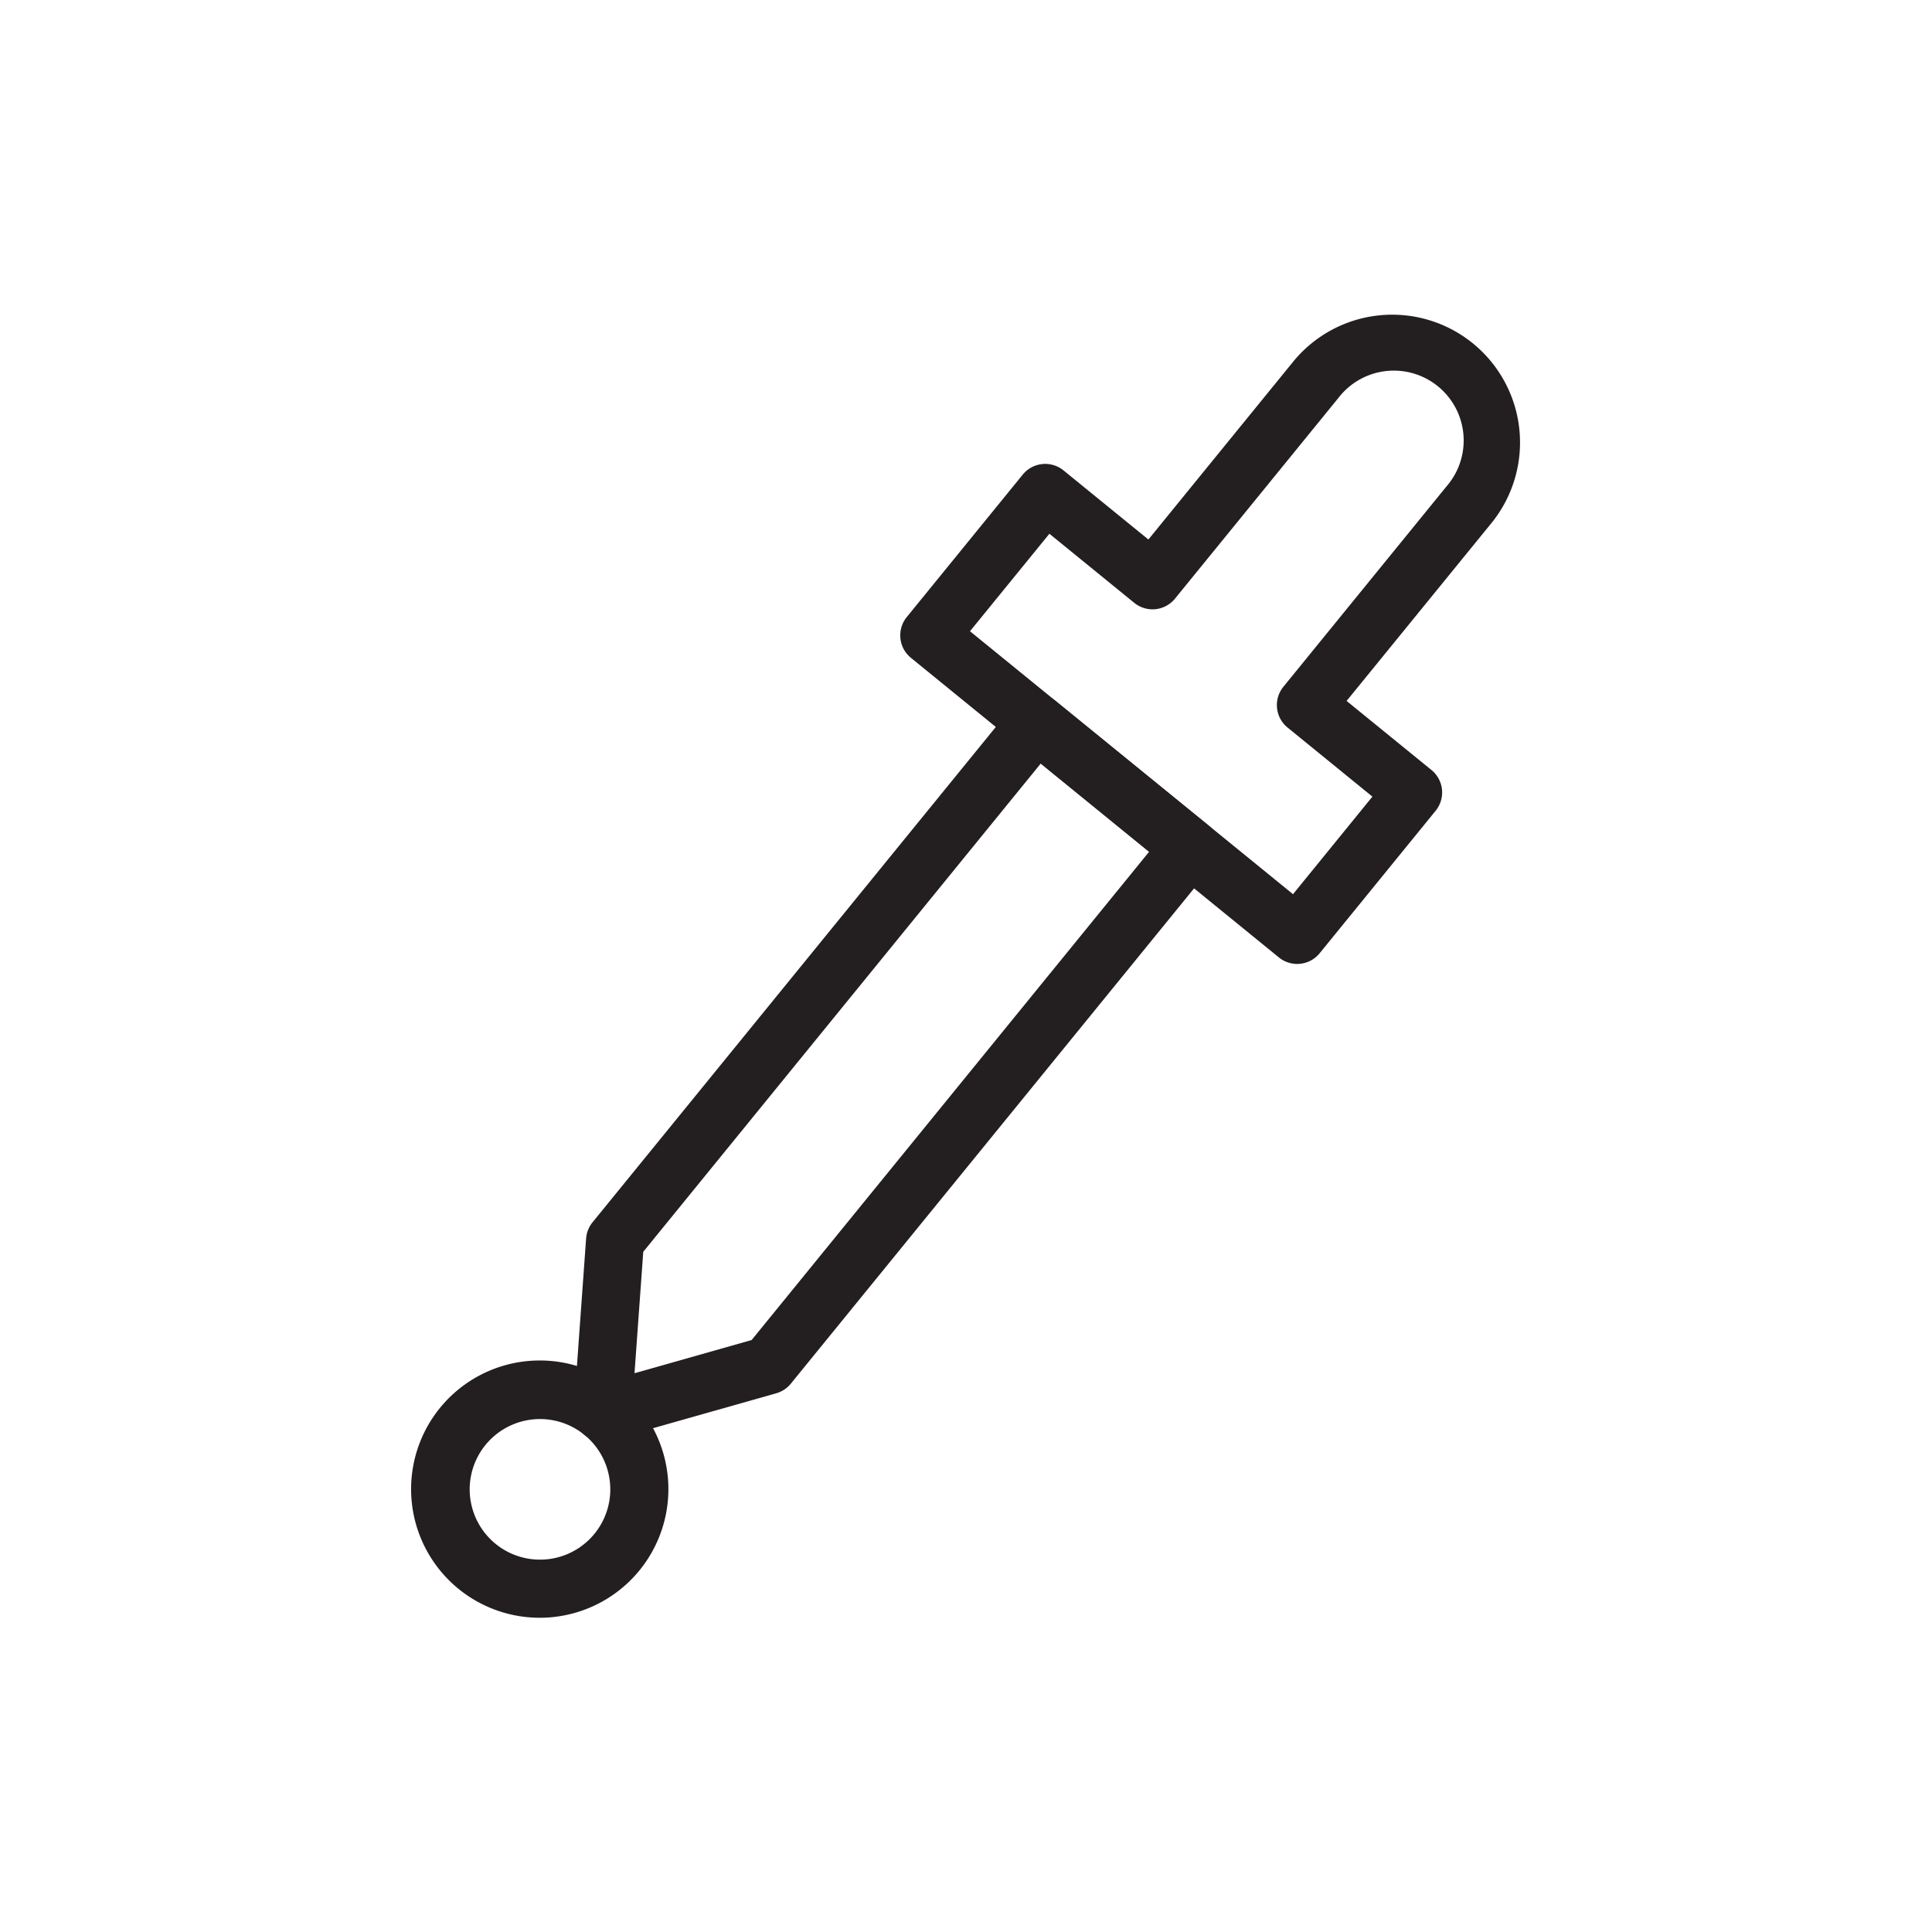<svg viewBox="0 0 200 200" xmlns="http://www.w3.org/2000/svg" data-sanitized-data-name="Layer 1" data-name="Layer 1" id="Layer_1"><defs><style>.cls-1{fill:#231f20;}</style></defs><title>_</title><path d="M134.286,99.787a3,3,0,0,1-1.894-.673L94.3,68.1a3,3,0,0,1-.433-4.221l12.008-14.75A3,3,0,0,1,110.1,48.7l8.782,7.15,15.016-18.444a13.233,13.233,0,0,1,20.525,16.708L139.4,72.56l8.783,7.15a3,3,0,0,1,.433,4.221l-12.007,14.75a3,3,0,0,1-2.021,1.09A3.051,3.051,0,0,1,134.286,99.787ZM100.413,65.345l33.439,27.221,8.219-10.1-8.783-7.15a3,3,0,0,1-.433-4.221l16.909-20.771A7.233,7.233,0,1,0,138.546,41.2l-16.91,20.771a3,3,0,0,1-4.221.433l-8.782-7.15Z" class="cls-1"></path><path d="M62.385,149.208a3,3,0,0,1-2.992-3.216l1.281-17.782a2.994,2.994,0,0,1,.666-1.678l43.637-53.6a3,3,0,0,1,4.22-.433l15.872,12.92a3,3,0,0,1,.433,4.221l-43.638,53.6a3,3,0,0,1-1.508.992L63.2,149.095A3.009,3.009,0,0,1,62.385,149.208Zm4.205-19.622-.905,12.569,12.124-3.436,41.146-50.544-11.219-9.132Z" class="cls-1"></path><path d="M55.869,167.47a13.317,13.317,0,1,1,1.379-.071A13.5,13.5,0,0,1,55.869,167.47ZM55.9,146.9a7.277,7.277,0,1,0,4.592,1.632A7.275,7.275,0,0,0,55.9,146.9Z" class="cls-1"></path></svg>